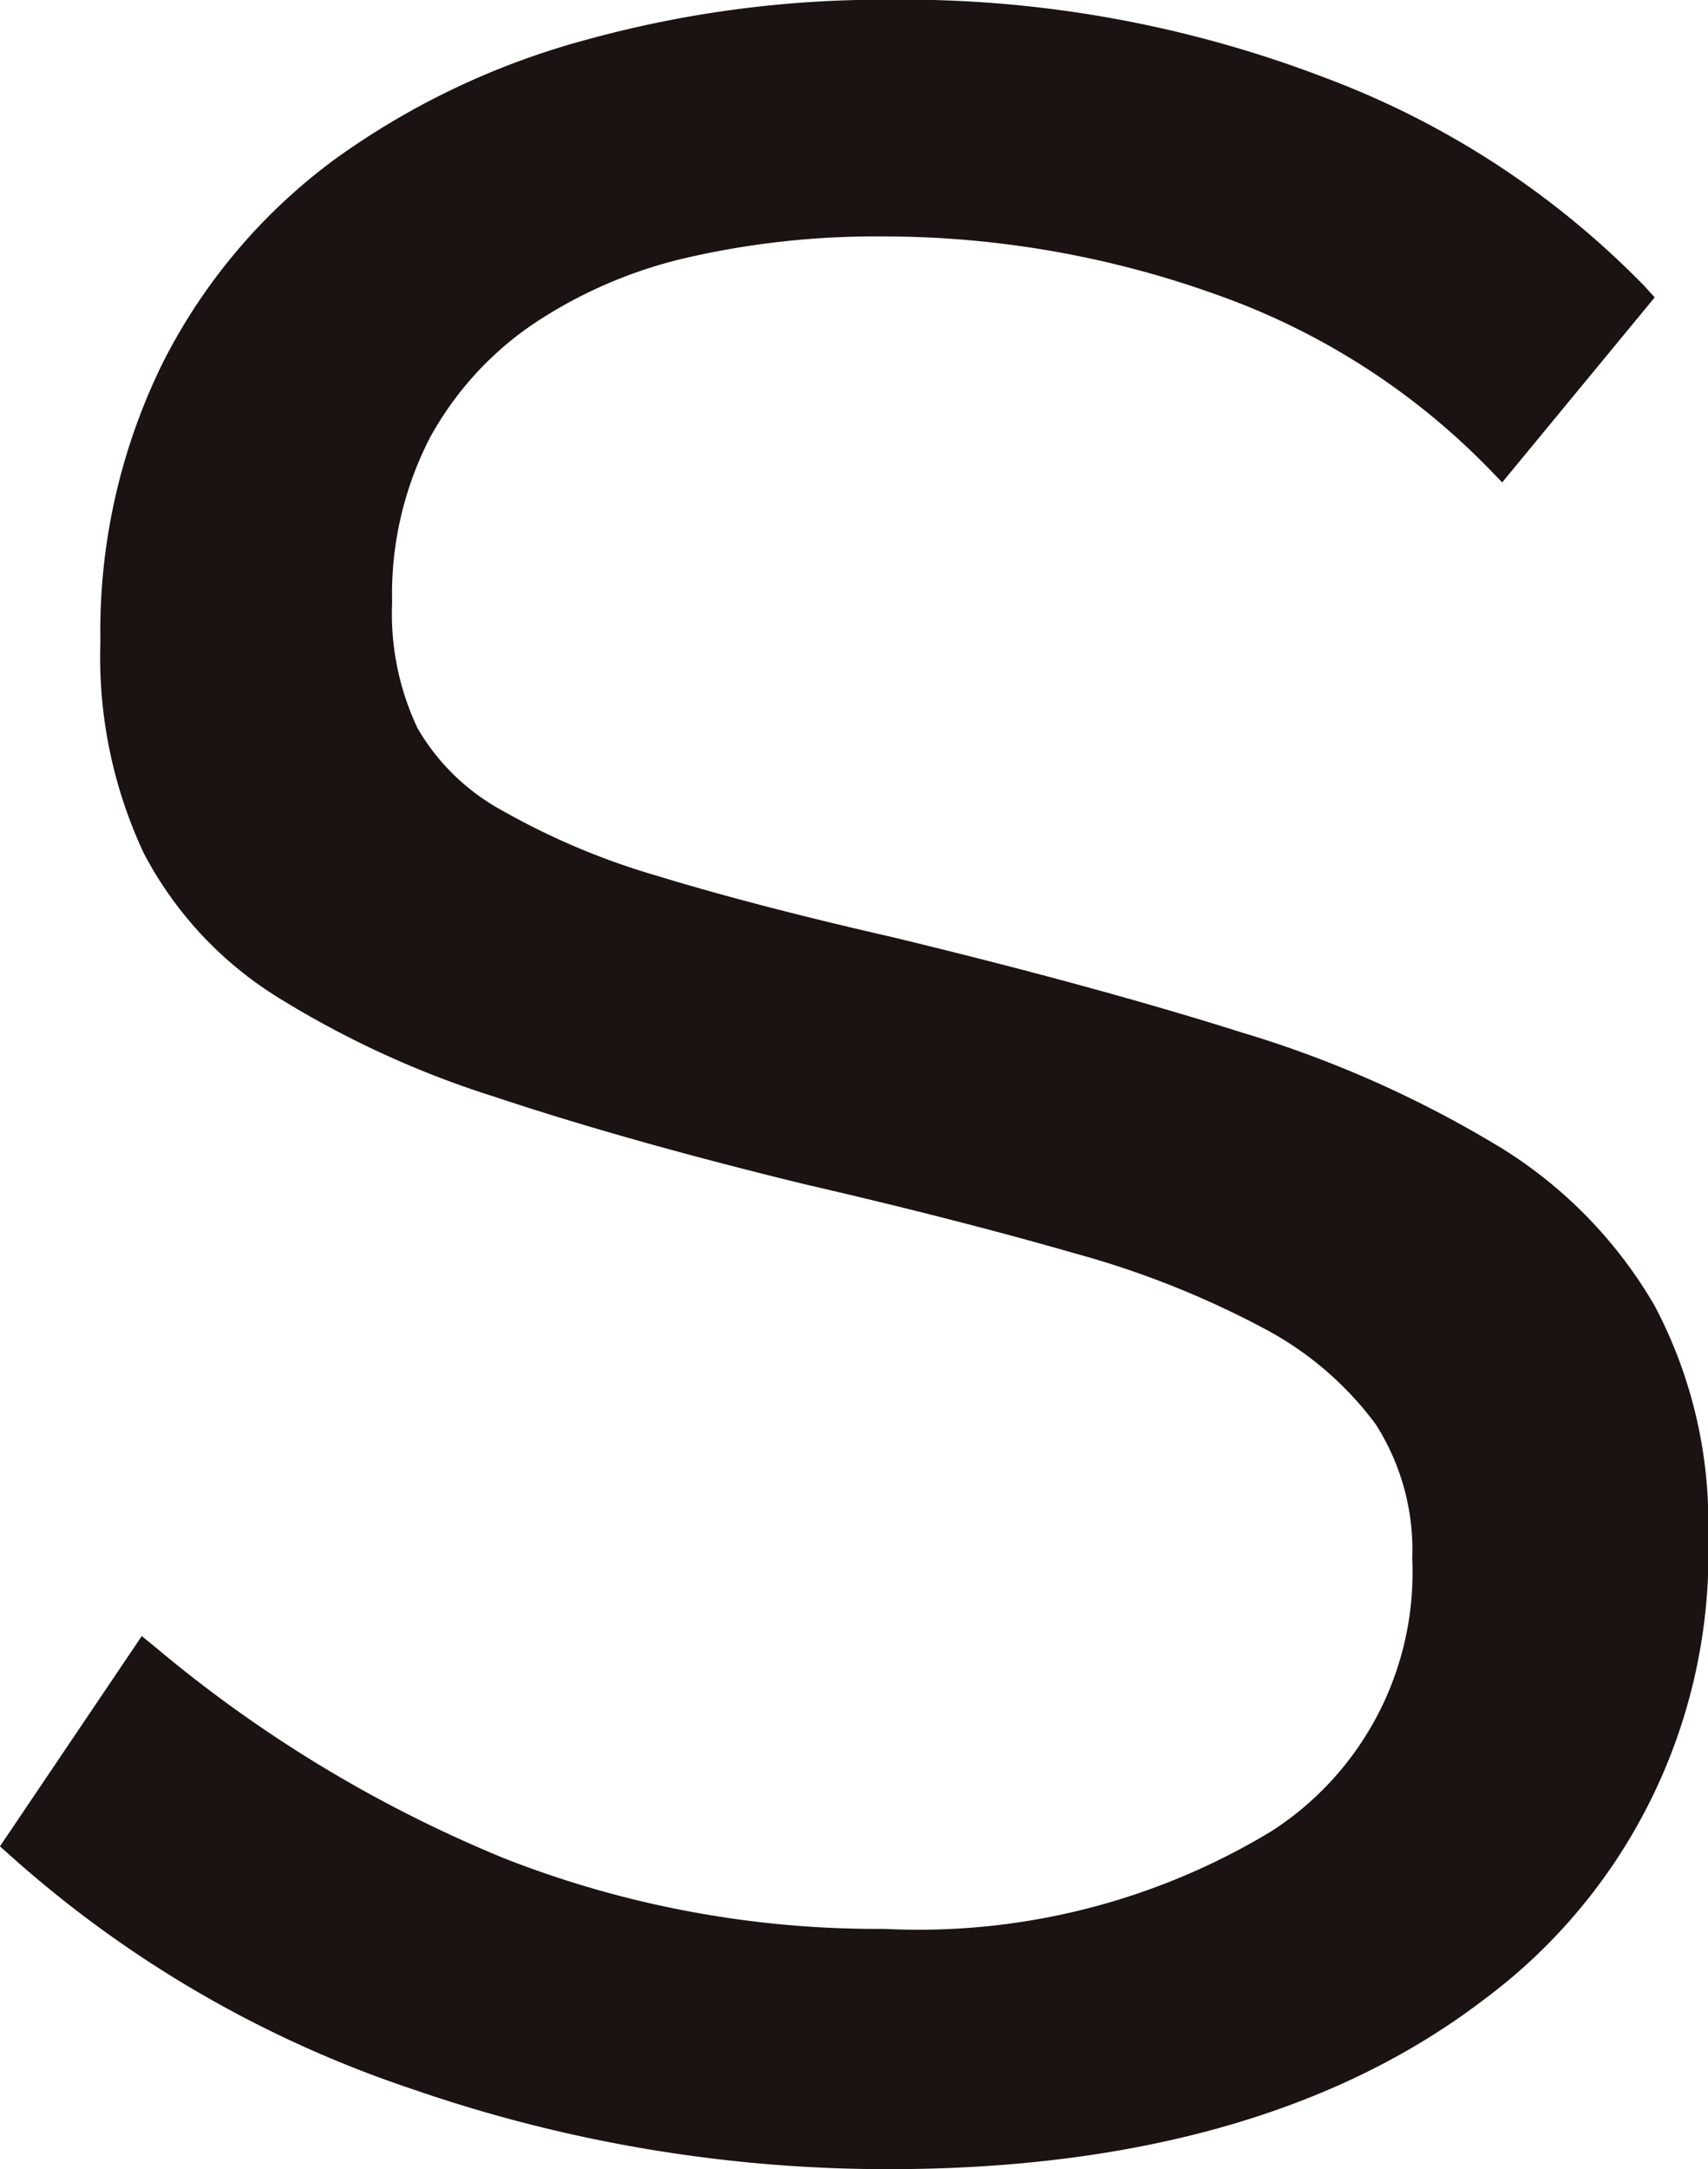 <svg height="37.69" viewBox="0 0 29.685 37.69" width="29.685" xmlns="http://www.w3.org/2000/svg"><path d="m240.374 85.545a19.288 19.288 0 0 0 -4.43-1.957c-1.73-.547-3.772-1.1-6.067-1.655-1.577-.36-2.945-.716-4.068-1.059a12.541 12.541 0 0 1 -2.711-1.14 3.8 3.8 0 0 1 -1.47-1.427 4.646 4.646 0 0 1 -.444-2.19 5.938 5.938 0 0 1 .647-2.842 5.681 5.681 0 0 1 1.8-1.991 8.032 8.032 0 0 1 2.679-1.157 14.691 14.691 0 0 1 3.365-.369 17.154 17.154 0 0 1 5.838 1.012 12.353 12.353 0 0 1 4.728 3.018l.236.244 2.651-3.215-.182-.2a15.178 15.178 0 0 0 -5.534-3.611 20.481 20.481 0 0 0 -7.6-1.361 19.381 19.381 0 0 0 -5.268.7 13.418 13.418 0 0 0 -4.355 2.072 9.98 9.98 0 0 0 -2.975 3.506 10.542 10.542 0 0 0 -1.1 4.876 8.033 8.033 0 0 0 .754 3.676 6.485 6.485 0 0 0 2.3 2.486 16.606 16.606 0 0 0 3.811 1.751c1.5.5 3.311 1.012 5.384 1.517 1.755.405 3.333.81 4.689 1.2a15.863 15.863 0 0 1 3.3 1.312 5.752 5.752 0 0 1 1.928 1.659 4.055 4.055 0 0 1 .634 2.334 5.346 5.346 0 0 1 -2.443 4.732 11.849 11.849 0 0 1 -6.732 1.7 17.762 17.762 0 0 1 -6.584-1.217 22.947 22.947 0 0 1 -6.065-3.661l-.257-.21-2.465 3.654.2.178a19.924 19.924 0 0 0 6.974 4.042 25.252 25.252 0 0 0 8.268 1.389c4.31 0 7.79-.99 10.347-2.945a9.653 9.653 0 0 0 3.9-8.069 8.044 8.044 0 0 0 -.934-3.995 7.871 7.871 0 0 0 -2.745-2.786" fill="#1a1311" transform="translate(-214.369 -65.65)"/></svg>